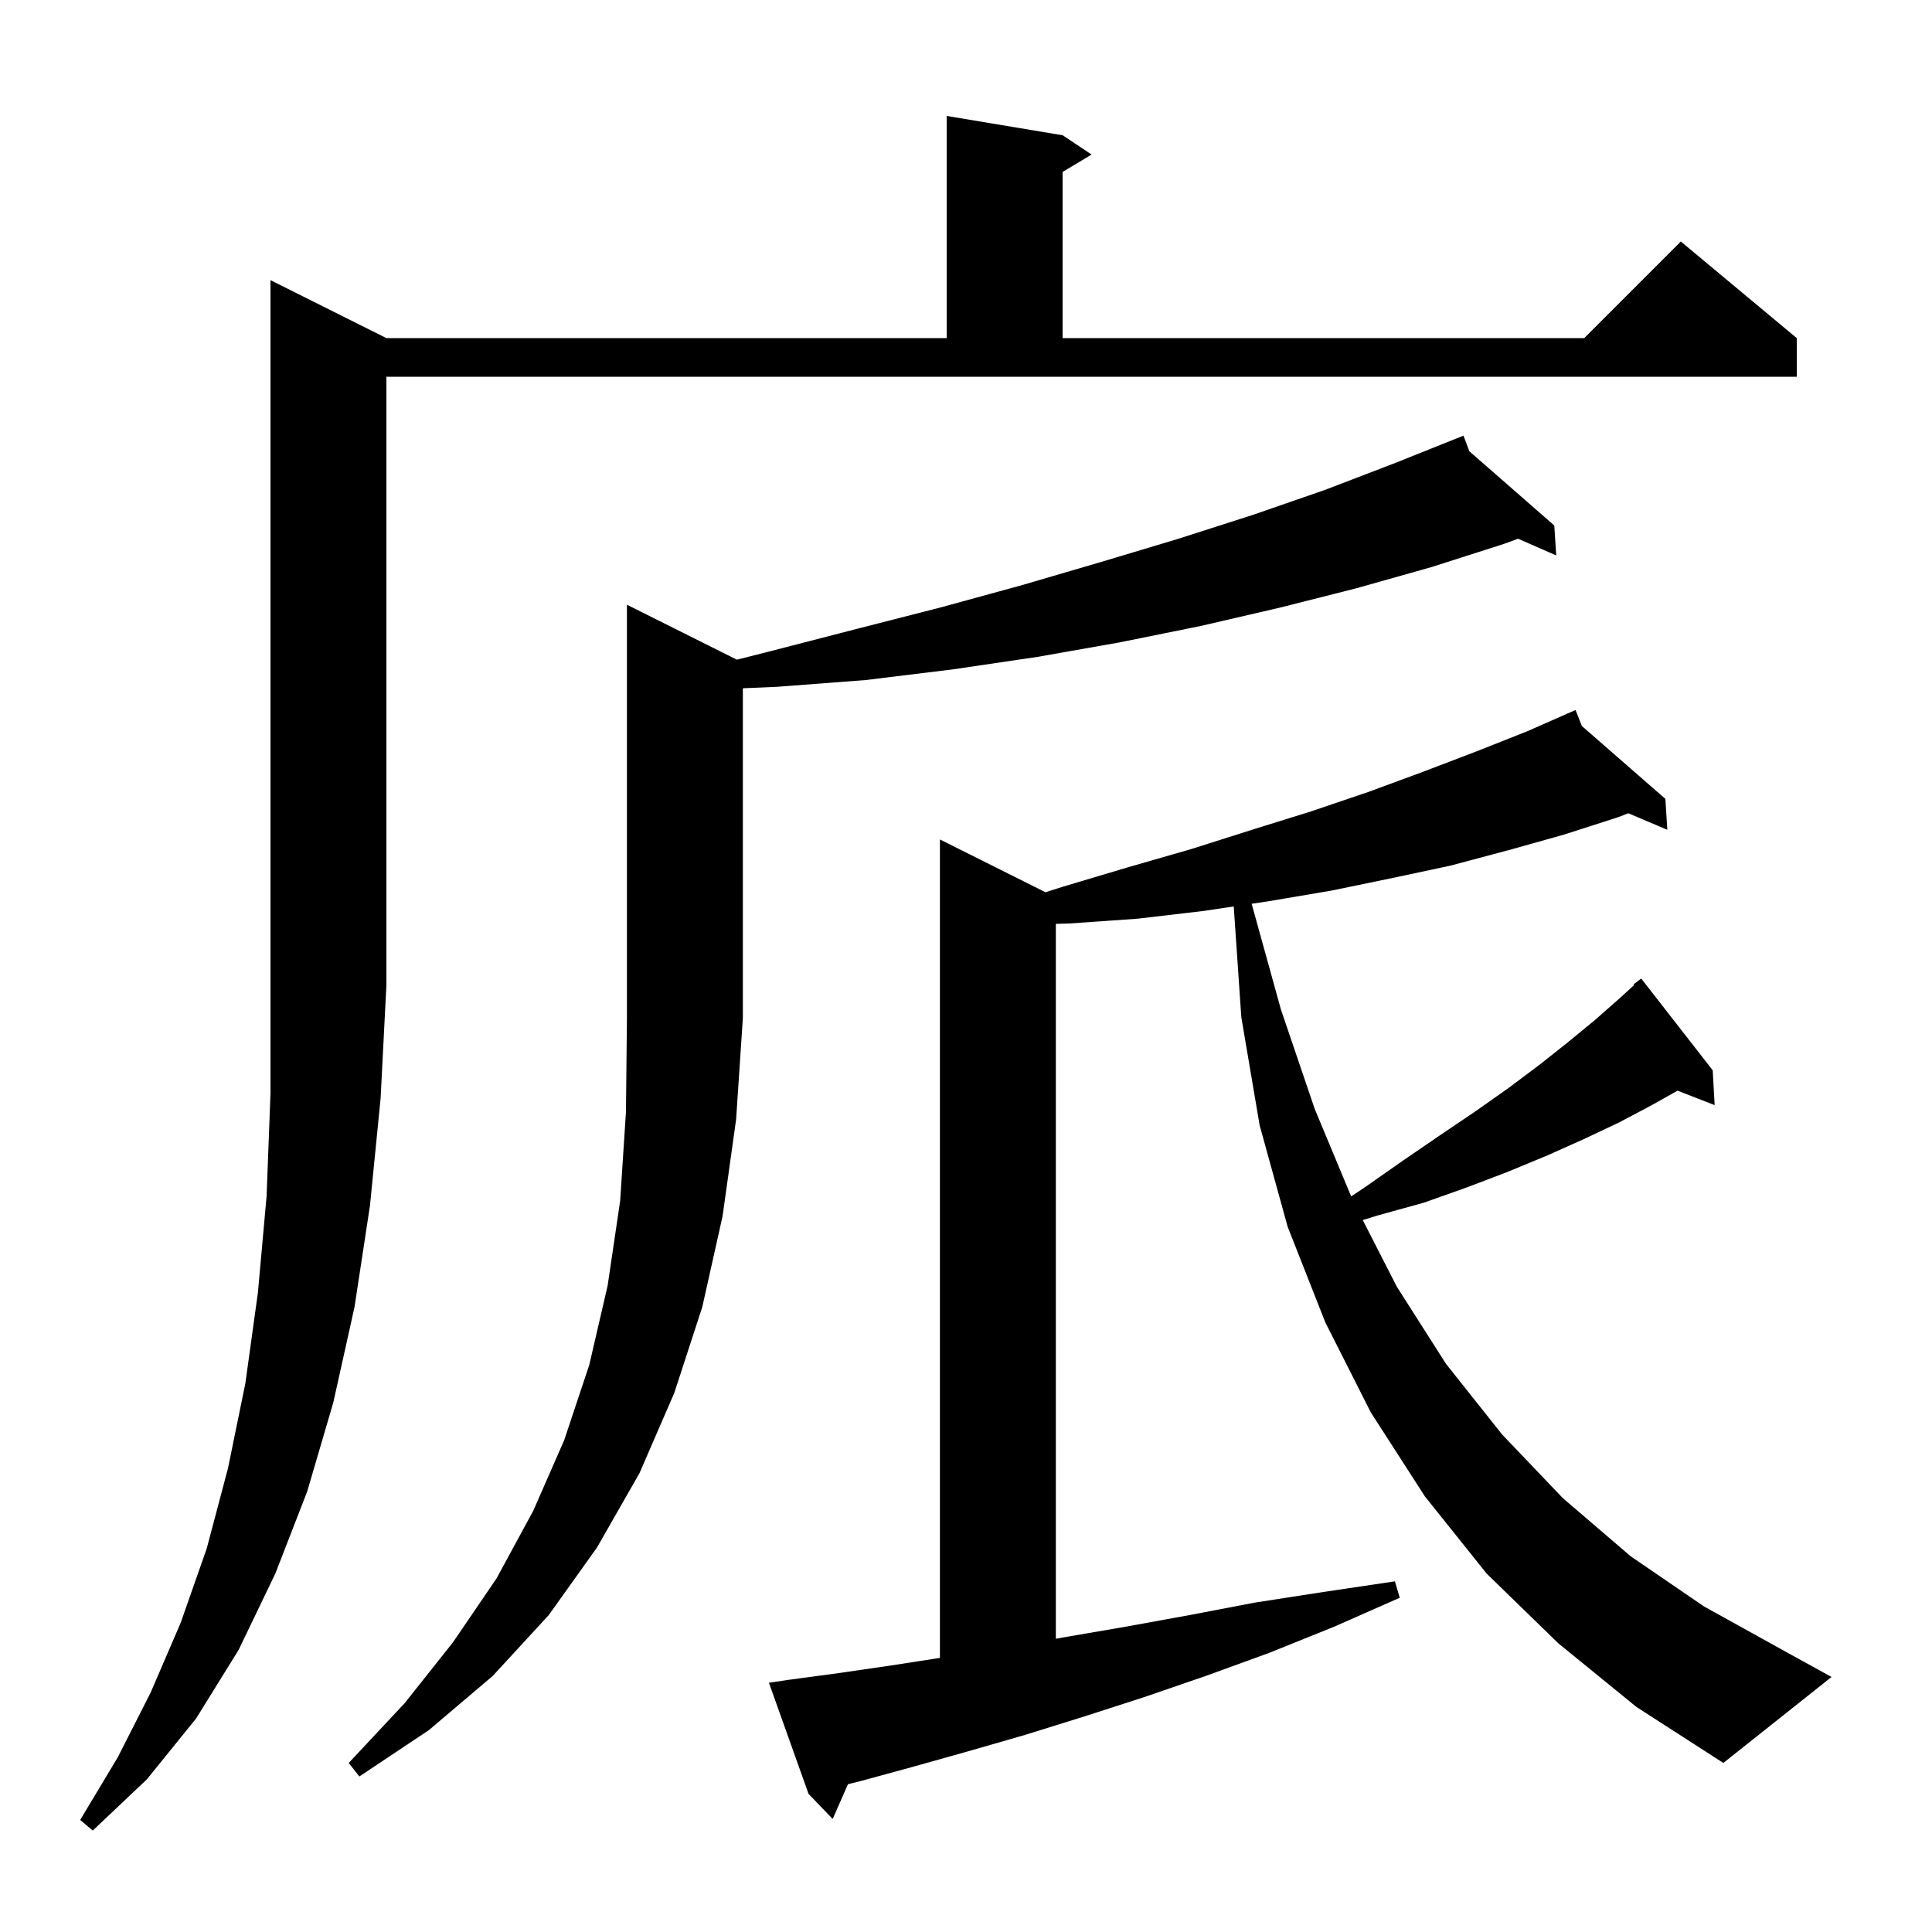 <svg xmlns="http://www.w3.org/2000/svg" xmlns:xlink="http://www.w3.org/1999/xlink" version="1.1" baseProfile="full" viewBox="0 0 200 200" width="200" height="200"><g fill="currentColor"><path d="M 40.0 35.0 L 98.0 35.0 L 98.0 12.0 L 110.0 14.0 L 113.0 16.0 L 110.0 17.8 L 110.0 35.0 L 164.0 35.0 L 174.0 25.0 L 186.0 35.0 L 186.0 39.0 L 40.0 39.0 L 40.0 102.0 L 39.4 113.7 L 38.3 124.8 L 36.7 135.3 L 34.5 145.2 L 31.8 154.4 L 28.5 162.9 L 24.7 170.8 L 20.3 177.9 L 15.2 184.2 L 9.6 189.5 L 8.3 188.4 L 12.2 181.9 L 15.6 175.2 L 18.7 168.0 L 21.4 160.3 L 23.6 152.0 L 25.4 143.2 L 26.7 133.8 L 27.6 123.8 L 28.0 113.2 L 28.0 29.0 Z M 177.5 114.4 L 173.657 112.905 L 171.0 114.4 L 167.6 116.2 L 164.0 117.9 L 160.2 119.6 L 156.1 121.3 L 151.9 122.9 L 147.4 124.5 L 142.7 125.8 L 141.071 126.299 L 144.6 133.2 L 149.7 141.2 L 155.5 148.5 L 161.8 155.1 L 168.8 161.1 L 176.4 166.3 L 184.7 170.9 L 189.6 173.6 L 178.4 182.5 L 169.4 176.7 L 161.3 170.1 L 153.9 162.9 L 147.5 154.9 L 141.9 146.2 L 137.2 136.9 L 133.3 127.0 L 130.4 116.5 L 128.5 105.3 L 127.716 93.835 L 124.6 94.3 L 117.8 95.1 L 110.7 95.6 L 109.3 95.638 L 109.3 169.644 L 110.1 169.5 L 116.5 168.4 L 123.1 167.2 L 129.9 165.9 L 137.0 164.8 L 144.4 163.7 L 144.9 165.4 L 138.1 168.4 L 131.4 171.1 L 124.8 173.5 L 118.4 175.7 L 112.2 177.7 L 106.1 179.6 L 100.2 181.3 L 94.5 182.9 L 89.0 184.4 L 87.782 184.699 L 86.2 188.3 L 83.7 185.7 L 79.6 174.2 L 81.6 173.9 L 86.8 173.2 L 92.3 172.4 L 97.3 171.624 L 97.3 86.9 L 108.229 92.365 L 110.0 91.8 L 116.7 89.8 L 123.3 87.9 L 129.6 85.9 L 135.7 84.0 L 141.6 82.0 L 147.3 79.9 L 152.8 77.8 L 158.1 75.7 L 162.239 73.879 L 162.2 73.8 L 162.273 73.864 L 163.1 73.5 L 163.758 75.159 L 172.4 82.7 L 172.6 85.9 L 168.564 84.188 L 167.5 84.6 L 161.9 86.4 L 156.2 88.0 L 150.2 89.6 L 144.1 90.9 L 137.8 92.2 L 131.3 93.3 L 129.571 93.558 L 132.6 104.5 L 136.1 114.8 L 139.872 123.852 L 141.3 122.9 L 145.3 120.1 L 149.1 117.5 L 152.8 115.0 L 156.2 112.6 L 159.4 110.2 L 162.3 107.9 L 165.1 105.6 L 167.6 103.4 L 169.165 101.971 L 169.1 101.9 L 169.9 101.3 L 177.3 110.8 Z M 76.28 68.29 L 79.8 67.4 L 88.7 65.1 L 97.3 62.9 L 105.7 60.6 L 113.9 58.2 L 121.9 55.8 L 129.7 53.3 L 137.2 50.7 L 144.5 47.9 L 150.624 45.451 L 150.6 45.4 L 150.647 45.441 L 151.5 45.1 L 152.106 46.716 L 160.9 54.4 L 161.1 57.5 L 157.157 55.768 L 155.7 56.3 L 148.2 58.7 L 140.4 60.9 L 132.5 62.9 L 124.3 64.8 L 115.9 66.5 L 107.4 68.0 L 98.6 69.3 L 89.6 70.4 L 80.4 71.1 L 76.9 71.249 L 76.9 105.4 L 76.2 115.9 L 74.8 125.9 L 72.7 135.3 L 69.8 144.2 L 66.2 152.5 L 61.8 160.2 L 56.8 167.2 L 51.0 173.5 L 44.4 179.1 L 37.2 183.9 L 36.1 182.5 L 41.9 176.3 L 46.9 170.0 L 51.4 163.4 L 55.2 156.4 L 58.4 149.1 L 61.0 141.3 L 62.9 133.1 L 64.2 124.3 L 64.8 115.1 L 64.9 105.4 L 64.9 62.6 Z "/></g></svg>